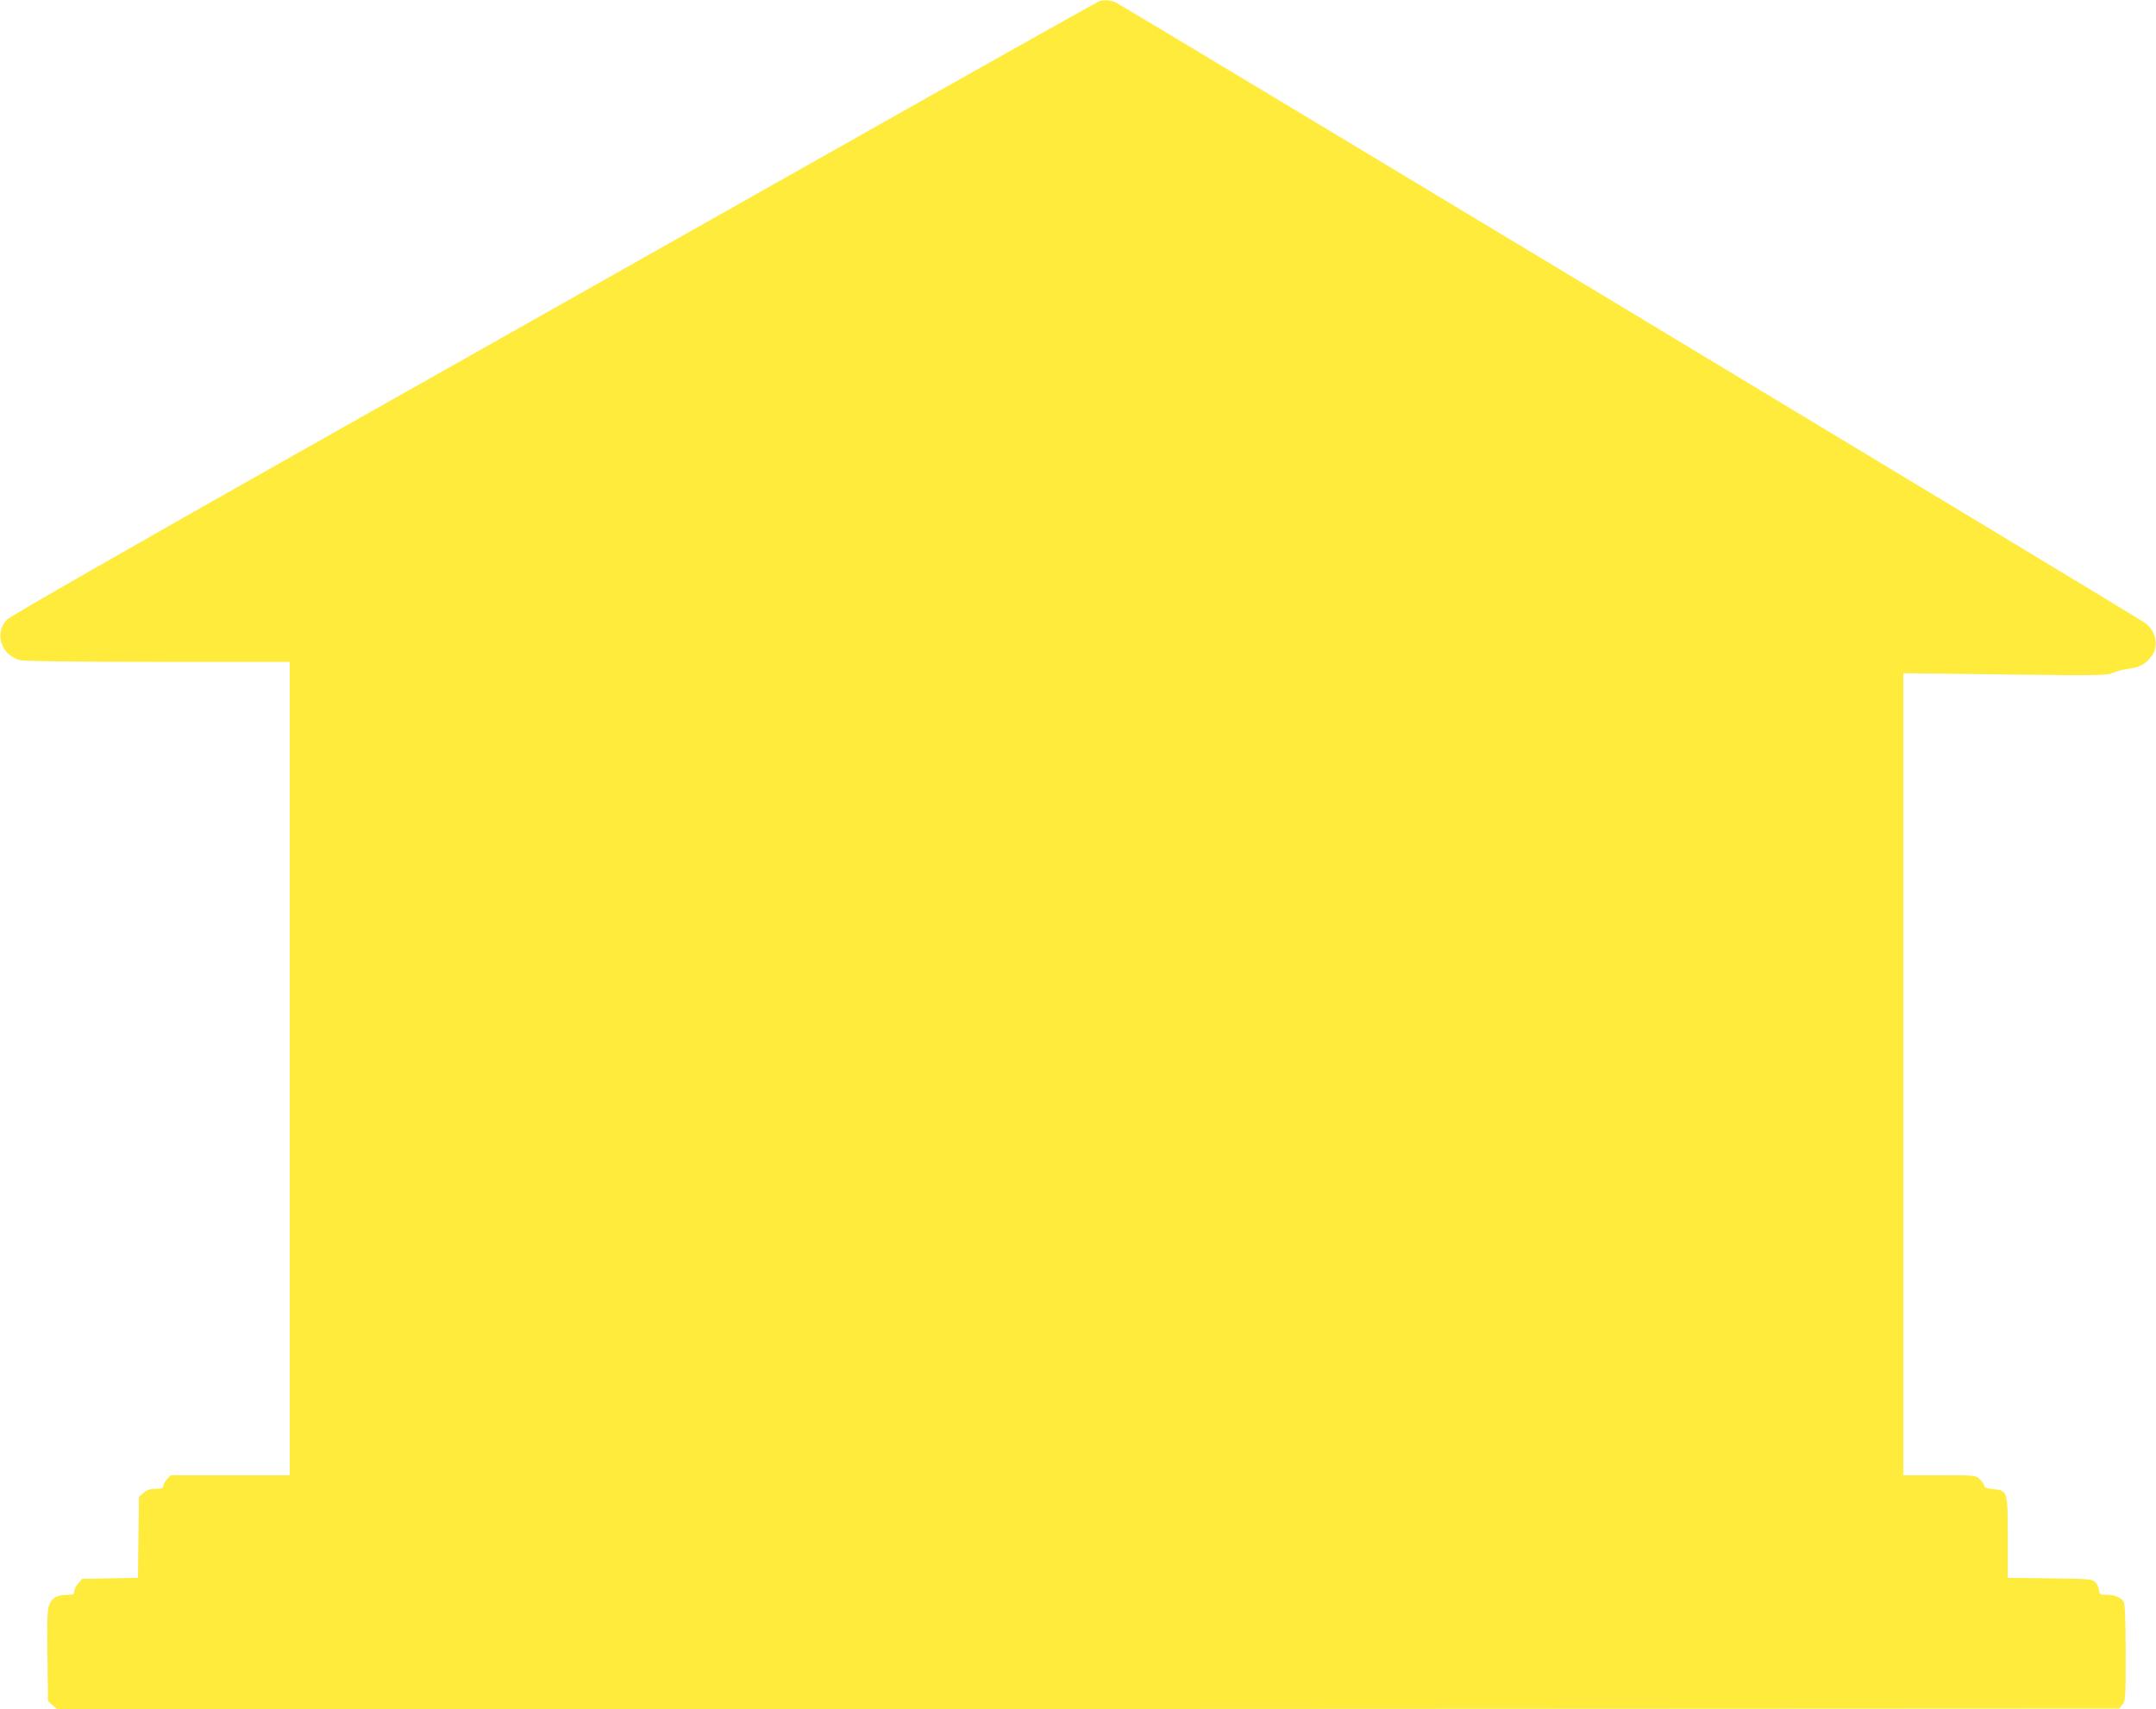 <?xml version="1.0" standalone="no"?>
<!DOCTYPE svg PUBLIC "-//W3C//DTD SVG 20010904//EN"
 "http://www.w3.org/TR/2001/REC-SVG-20010904/DTD/svg10.dtd">
<svg version="1.0" xmlns="http://www.w3.org/2000/svg"
 width="1280pt" height="1015pt" viewBox="0 0 1280 1015"
 preserveAspectRatio="xMidYMid meet">
<g transform="translate(0,1015) scale(0.1,-0.1)"
fill="#ffeb3b" stroke="none">
<path d="M6527 10143 c-10 -3 -753 -420 -1650 -927 -898 -507 -2345 -1324
-3216 -1816 -871 -492 -1599 -909 -1617 -927 -80 -79 -40 -211 74 -243 24 -6
312 -10 820 -10 l782 0 0 -2415 0 -2415 -353 0 -354 0 -21 -23 c-12 -13 -22
-31 -22 -40 0 -13 -9 -17 -44 -17 -33 0 -52 -6 -73 -24 l-28 -24 -3 -240 -3
-241 -165 -3 -166 -3 -24 -28 c-13 -15 -24 -37 -24 -48 0 -16 -7 -19 -39 -19
-61 0 -90 -16 -107 -56 -13 -30 -15 -83 -12 -306 l3 -270 28 -24 28 -24 6120
2 6121 3 19 24 c18 22 19 42 19 310 -1 209 -4 290 -13 302 -20 26 -53 39 -99
39 -40 0 -44 2 -46 27 -1 15 -11 37 -22 48 -19 19 -35 20 -270 23 l-250 3 0
238 c0 279 0 280 -88 289 -36 3 -52 9 -52 19 0 8 -11 25 -25 38 -24 25 -24 25
-240 25 l-215 0 0 2381 0 2382 603 -8 c562 -7 605 -6 642 10 22 10 66 21 99
25 64 9 99 30 134 80 40 59 19 149 -46 193 -73 50 -6077 3670 -6109 3683 -32
14 -62 16 -96 7z"/>
</g>
</svg>
